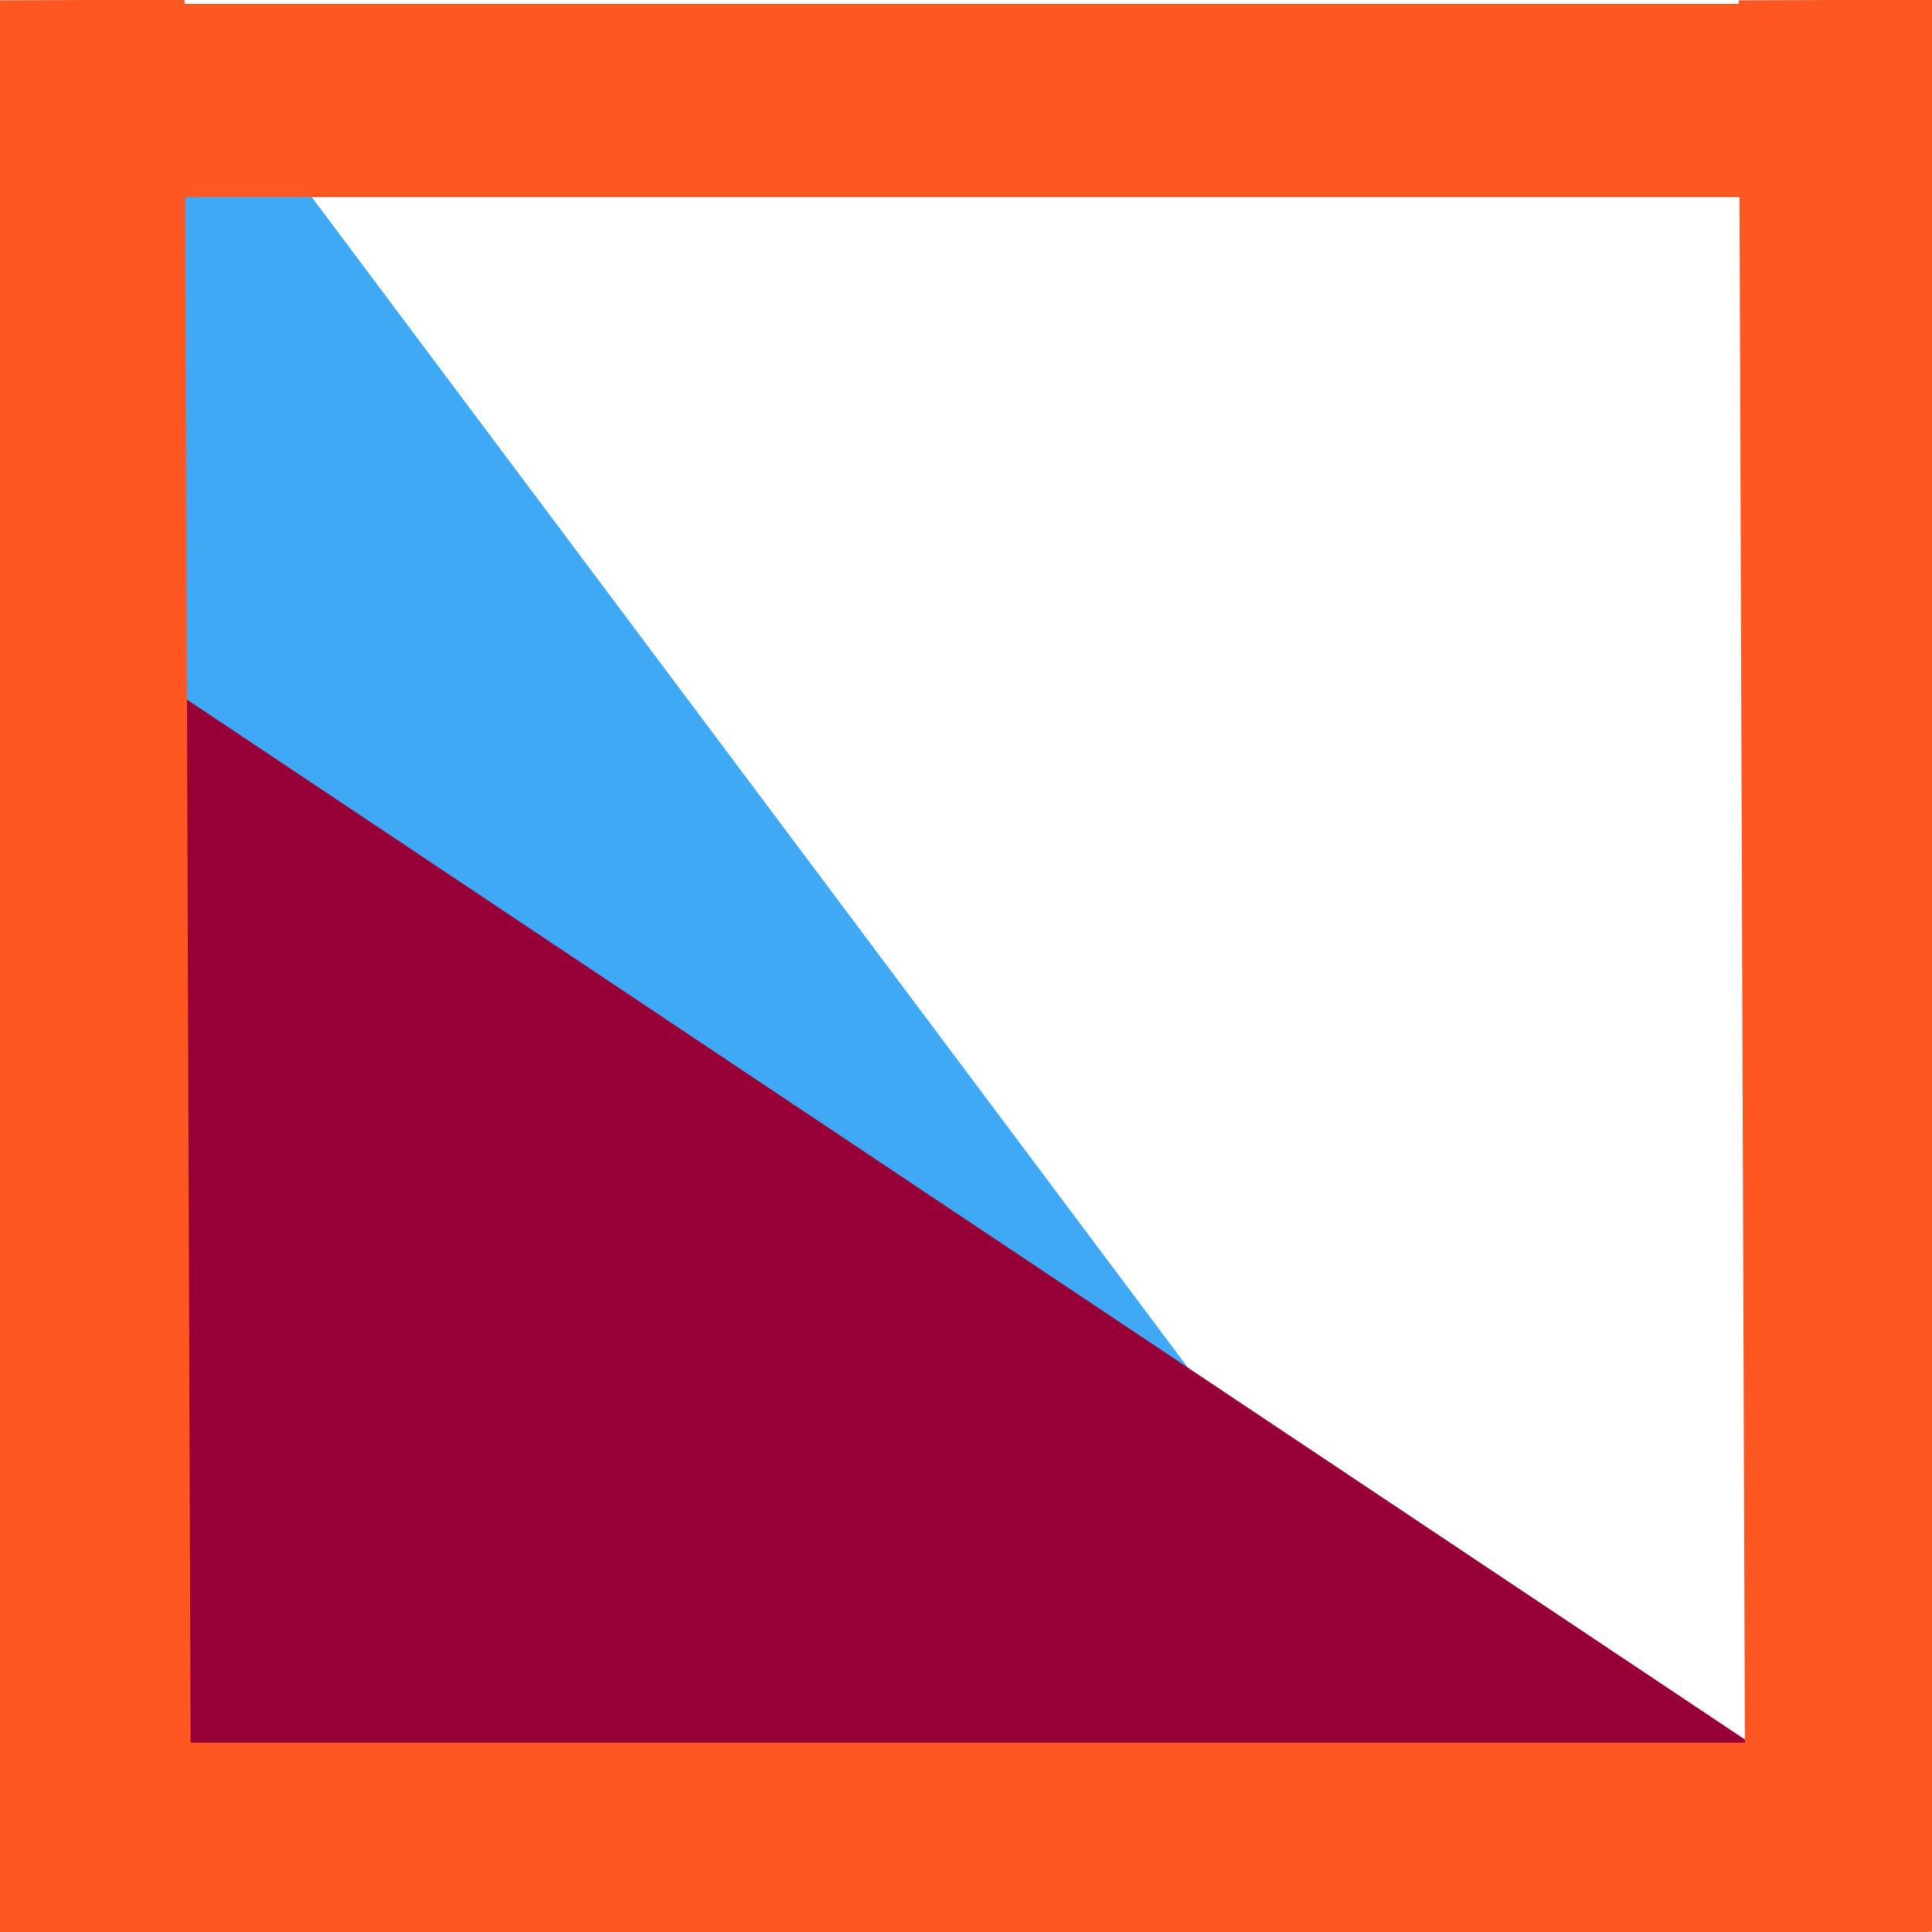 <?xml version="1.0" encoding="utf-8"?>
<!-- Generator: Adobe Illustrator 19.0.0, SVG Export Plug-In . SVG Version: 6.00 Build 0)  -->
<svg version="1.1" id="Calque_1" xmlns="http://www.w3.org/2000/svg" xmlns:xlink="http://www.w3.org/1999/xlink" x="0px" y="0px"
	 viewBox="-379 181 200 200" style="enable-background:new -379 181 200 200;" xml:space="preserve">
<style type="text/css">
	.st0{fill:#3FA9F5;stroke:#000000;stroke-miterlimit:10;}
	.st1{fill:#970036;stroke:#000000;stroke-miterlimit:10;}
	.st2{fill:none;stroke:#ff5722;stroke-width:20;stroke-miterlimit:10;}
</style>
<polyline id="XMLID_41_" class="st0" points="-212.3,381 -362,381 -362,181 "/>
<polyline id="XMLID_40_" class="st1" points="-179,374 -379,374 -379,240.5 "/>
<line id="XMLID_42_" class="st2" x1="-369.9" y1="181" x2="-369.2" y2="381"/>
<line id="XMLID_43_" class="st2" x1="-379.4" y1="371.4" x2="-179.4" y2="371.4"/>
<line id="XMLID_1_" class="st2" x1="-189" y1="181" x2="-188.3" y2="381"/>
<line id="XMLID_2_" class="st2" x1="-379" y1="191.4" x2="-179" y2="191.4"/>
</svg>
